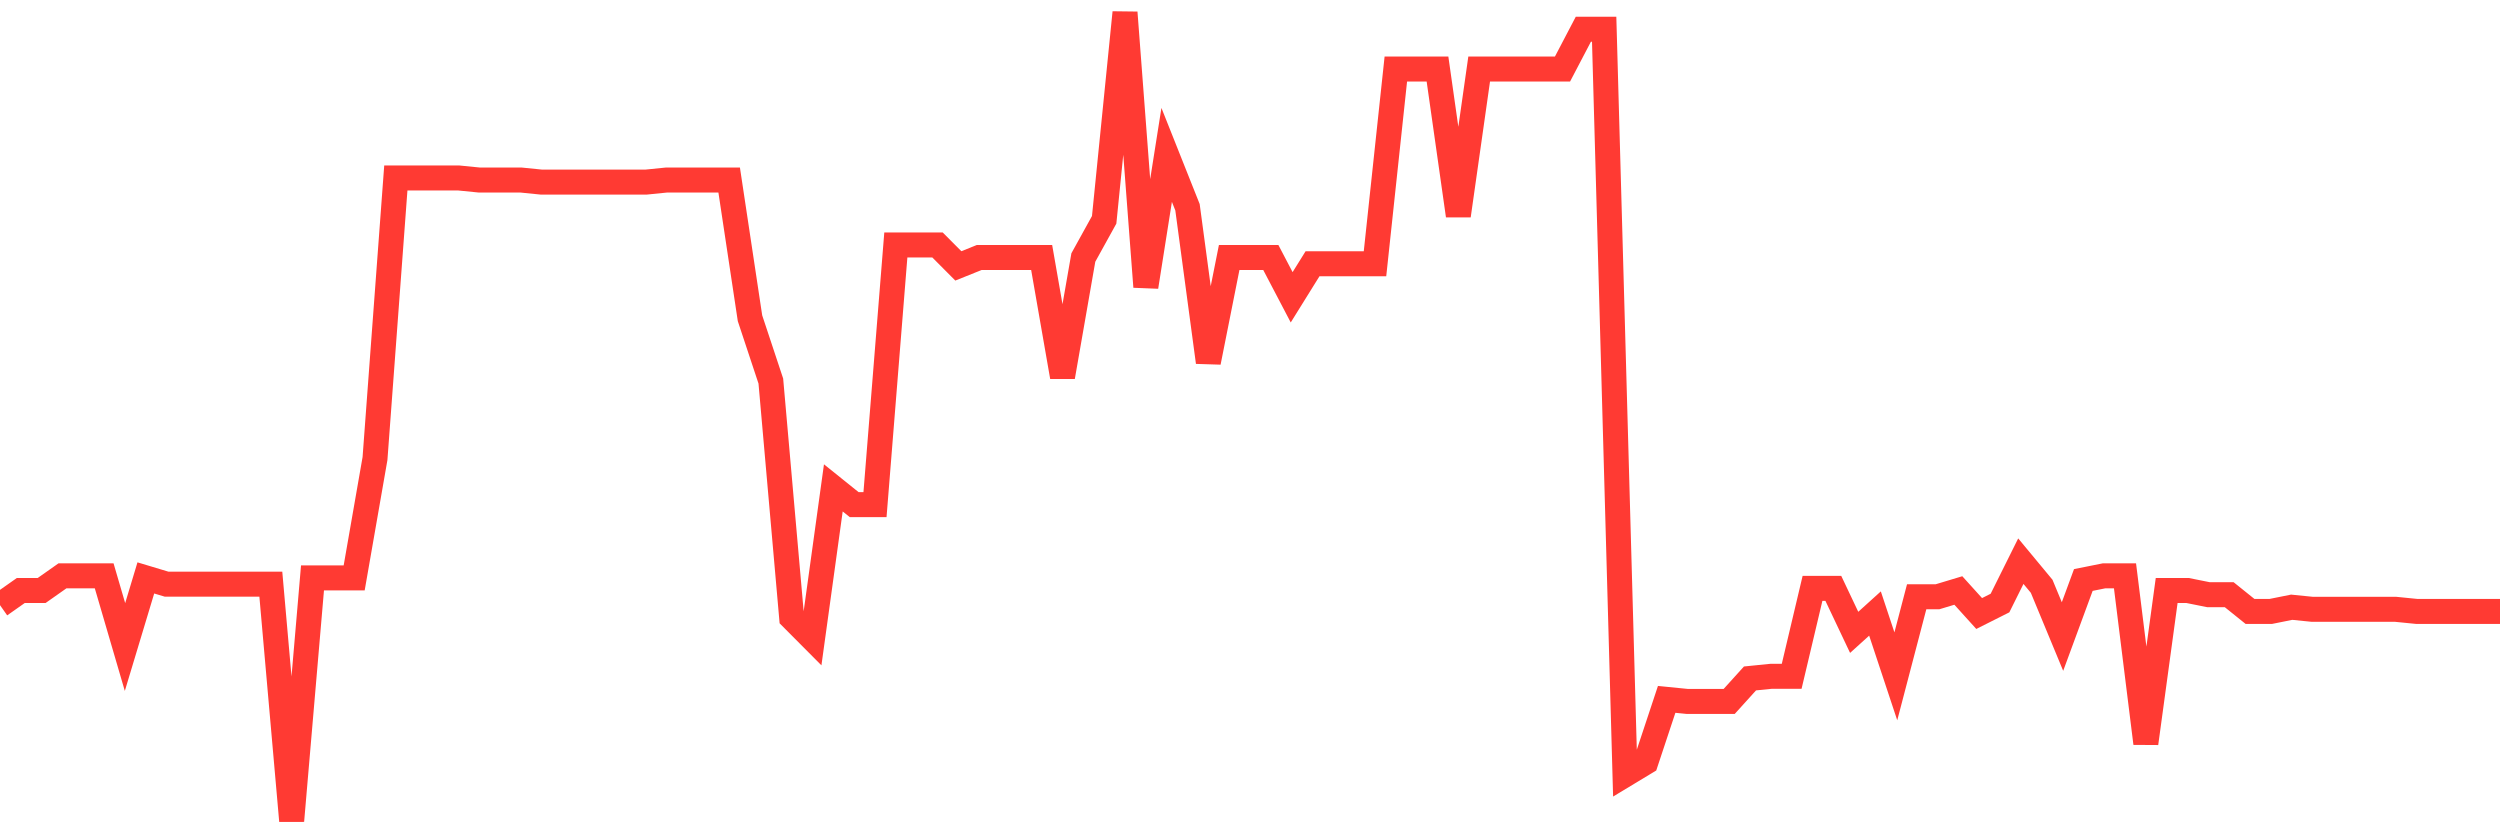 <svg
  xmlns="http://www.w3.org/2000/svg"
  xmlns:xlink="http://www.w3.org/1999/xlink"
  width="120"
  height="40"
  viewBox="0 0 120 40"
  preserveAspectRatio="none"
>
  <polyline
    points="0,29.047 1,28.343 2,28.343 3,27.639 4,27.639 5,27.639 6,31.057 7,27.74 8,28.041 9,28.041 10,28.041 11,28.041 12,28.041 13,28.041 14,39.4 15,27.74 16,27.74 17,27.74 18,22.01 19,8.541 20,8.541 21,8.541 22,8.541 23,8.641 24,8.641 25,8.641 26,8.742 27,8.742 28,8.742 29,8.742 30,8.742 31,8.742 32,8.641 33,8.641 34,8.641 35,8.641 36,15.276 37,18.291 38,29.65 39,30.655 40,23.418 41,24.222 42,24.222 43,11.758 44,11.758 45,11.758 46,12.763 47,12.361 48,12.361 49,12.361 50,12.361 51,18.09 52,12.361 53,10.551 54,0.6 55,13.768 56,7.435 57,9.948 58,17.387 59,12.361 60,12.361 61,12.361 62,14.27 63,12.662 64,12.662 65,12.662 66,12.662 67,3.314 68,3.314 69,3.314 70,10.35 71,3.314 72,3.314 73,3.314 74,3.314 75,3.314 76,1.404 77,1.404 78,37.189 79,36.585 80,33.57 81,33.67 82,33.67 83,33.67 84,32.565 85,32.464 86,32.464 87,28.242 88,28.242 89,30.353 90,29.449 91,32.464 92,28.645 93,28.645 94,28.343 95,29.449 96,28.946 97,26.936 98,28.142 99,30.554 100,27.84 101,27.639 102,27.639 103,35.681 104,28.343 105,28.343 106,28.544 107,28.544 108,29.348 109,29.348 110,29.147 111,29.248 112,29.248 113,29.248 114,29.248 115,29.248 116,29.348 117,29.348 118,29.348 119,29.348 120,29.348"
    fill="none"
    stroke="#ff3a33"
    stroke-width="1.2"
  >
  </polyline>
</svg>